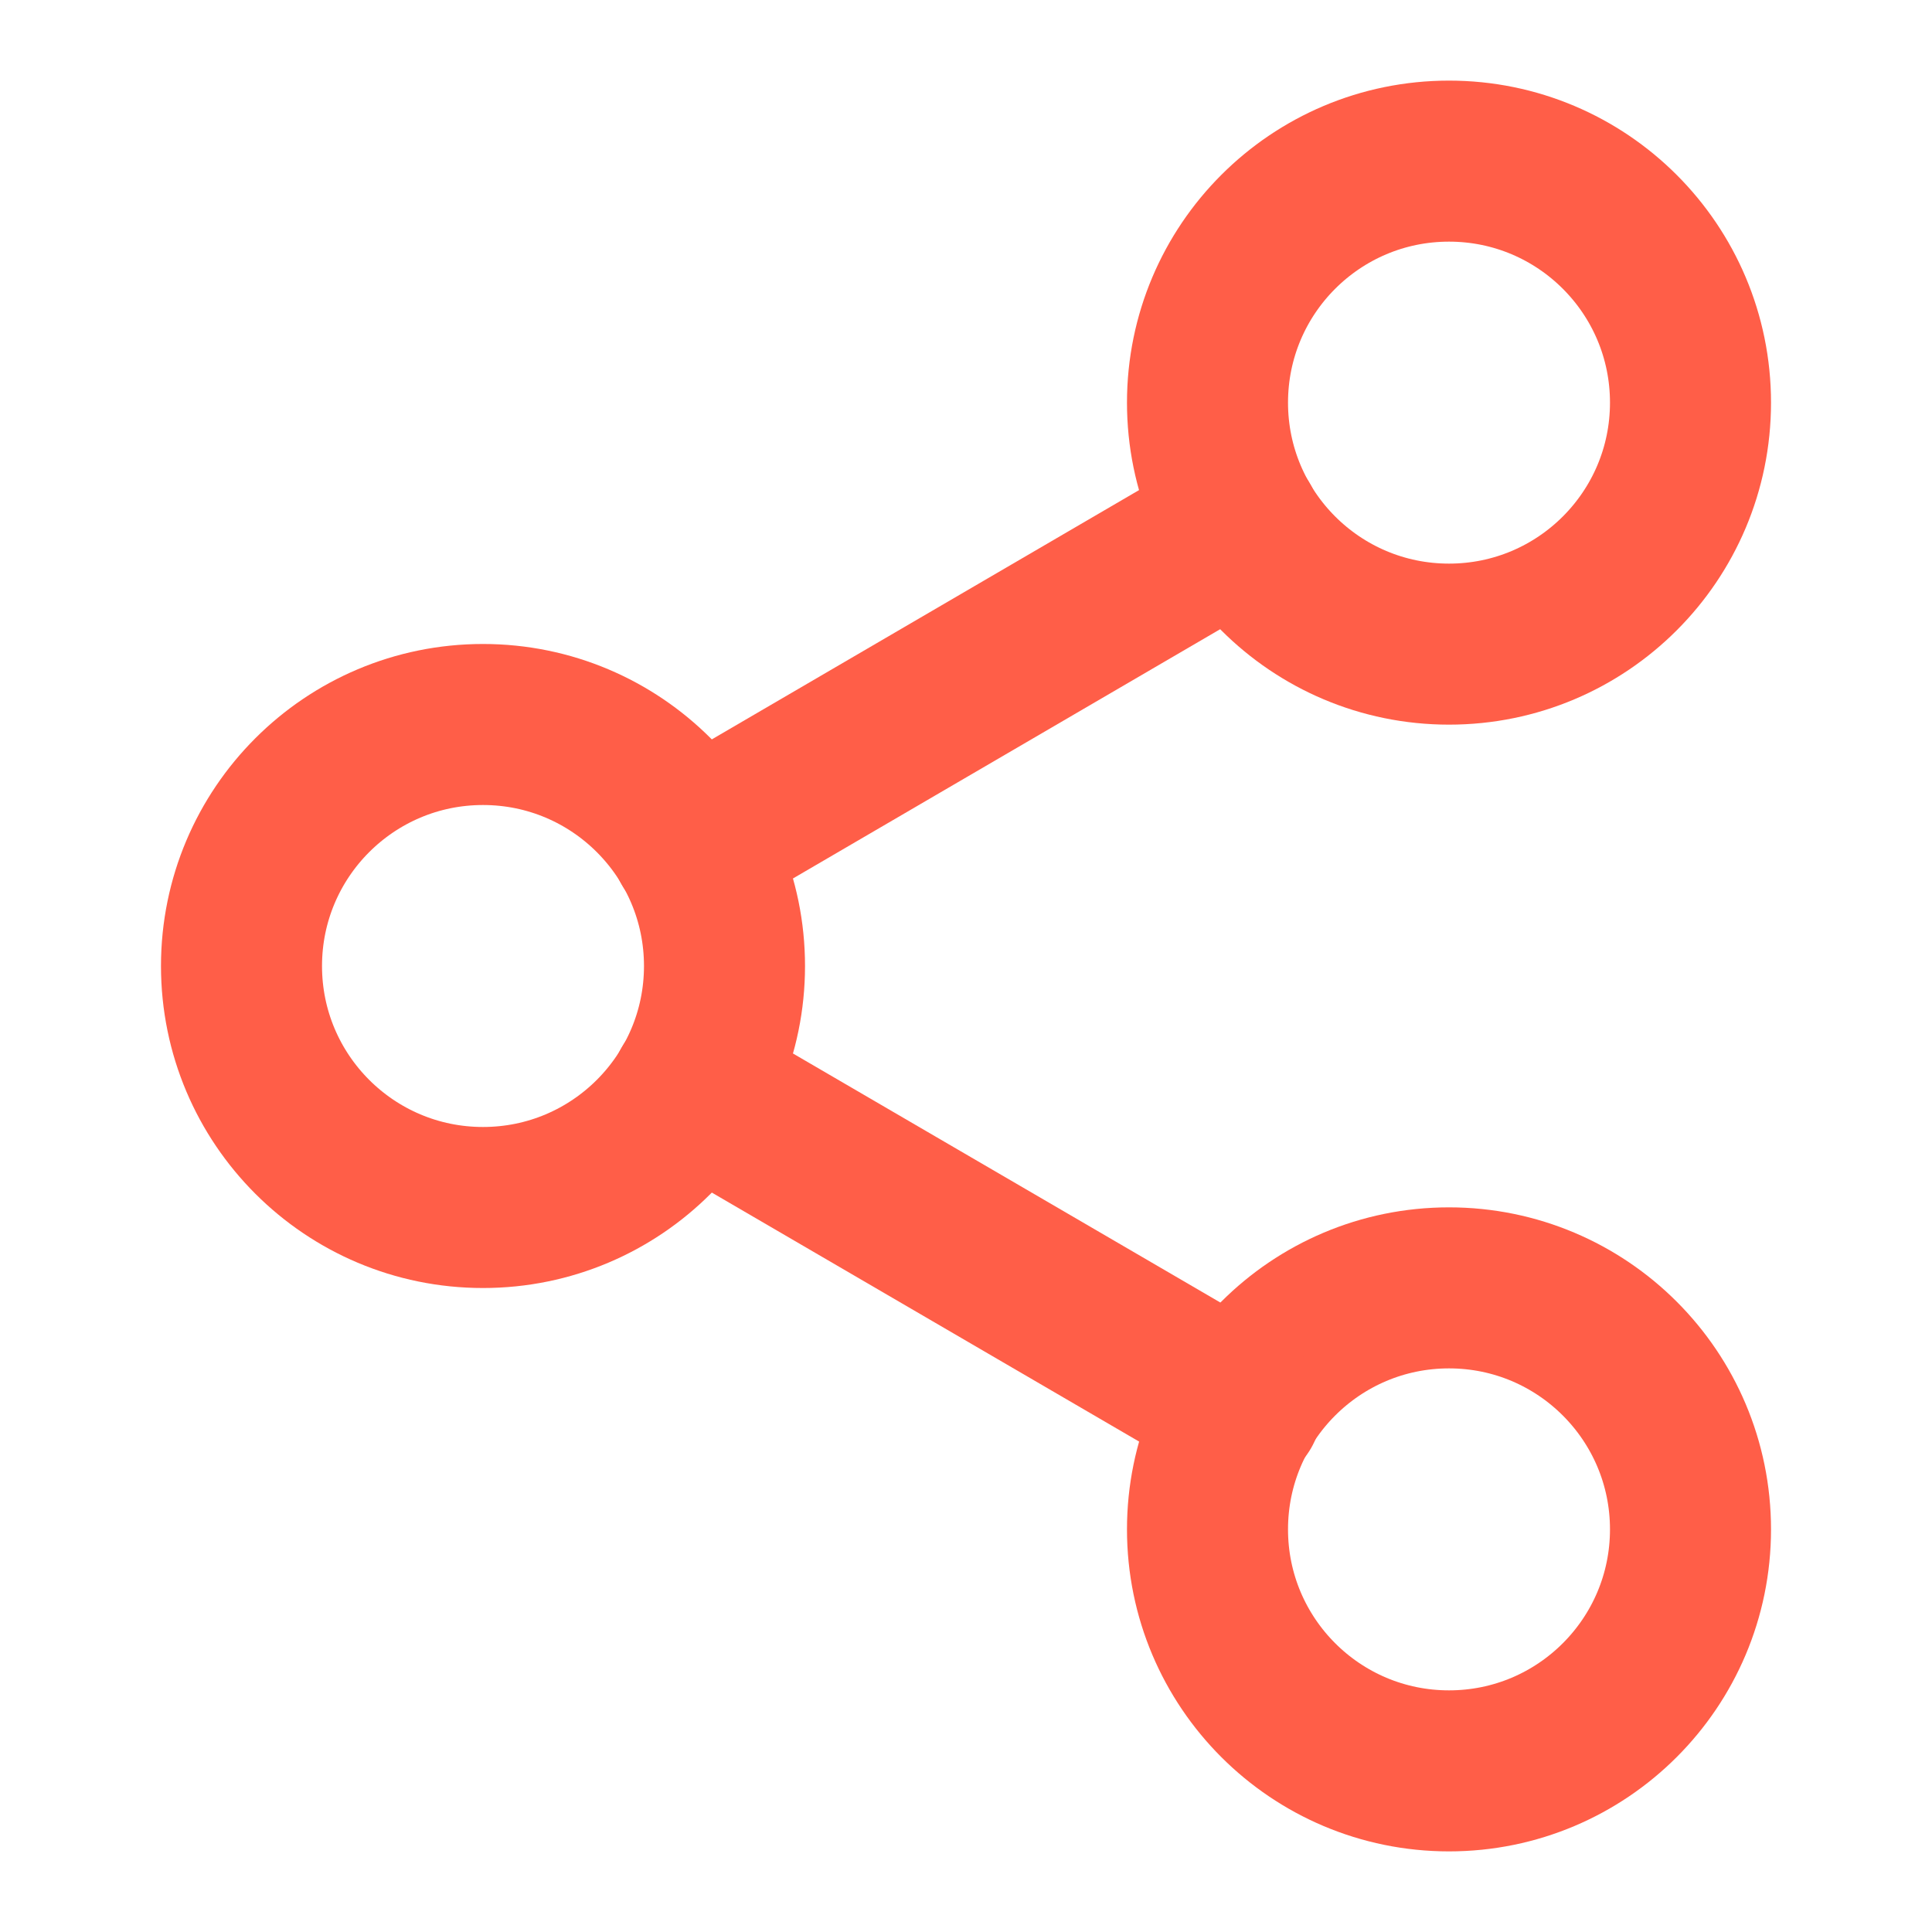 <svg width="20" height="20" viewBox="0 0 20 20" fill="none" xmlns="http://www.w3.org/2000/svg">
<path d="M15 6.668C16.381 6.668 17.5 5.549 17.5 4.168C17.5 2.787 16.381 1.668 15 1.668C13.619 1.668 12.5 2.787 12.5 4.168C12.5 5.549 13.619 6.668 15 6.668Z" stroke="#FF5E48" stroke-width="1.667" stroke-linecap="round" stroke-linejoin="round"/>
<path d="M5 12.5C6.381 12.5 7.5 11.381 7.5 10C7.5 8.619 6.381 7.5 5 7.5C3.619 7.5 2.5 8.619 2.5 10C2.5 11.381 3.619 12.5 5 12.5Z" stroke="#FF5E48" stroke-width="1.667" stroke-linecap="round" stroke-linejoin="round"/>
<path d="M15 18.332C16.381 18.332 17.5 17.213 17.5 15.832C17.5 14.451 16.381 13.332 15 13.332C13.619 13.332 12.5 14.451 12.5 15.832C12.5 17.213 13.619 18.332 15 18.332Z" stroke="#FF5E48" stroke-width="1.667" stroke-linecap="round" stroke-linejoin="round"/>
<path d="M7.158 11.258L12.85 14.575" stroke="#FF5E48" stroke-width="1.667" stroke-linecap="round" stroke-linejoin="round"/>
<path d="M12.841 5.426L7.158 8.742" stroke="#FF5E48" stroke-width="1.667" stroke-linecap="round" stroke-linejoin="round"/>
</svg>
